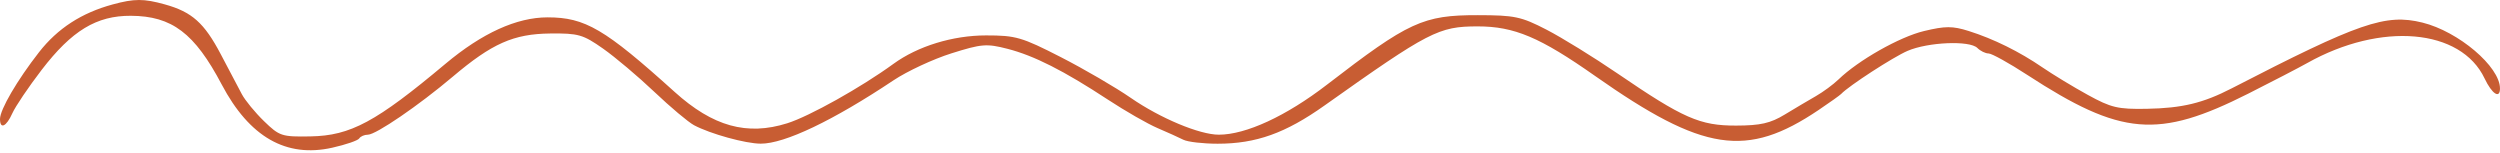 <?xml version="1.0" encoding="UTF-8"?> <svg xmlns="http://www.w3.org/2000/svg" width="554" height="34" viewBox="0 0 554 34" fill="none"><path fill-rule="evenodd" clip-rule="evenodd" d="M25 0.975C18.091 2.845 12.77 6.292 8.651 11.565C3.812 17.761 0 24.287 0 26.374C0 28.735 1.409 28.078 2.738 25.097C3.412 23.584 6.334 19.259 9.232 15.484C15.916 6.777 21.39 3.458 29 3.499C38.104 3.548 43.118 7.341 49.131 18.726C55.275 30.359 63.413 35.017 73.606 32.736C76.623 32.061 79.322 31.135 79.605 30.678C79.887 30.221 80.752 29.847 81.528 29.847C83.31 29.847 92.797 23.36 100.329 16.992C109.042 9.624 113.806 7.512 121.914 7.423C128.152 7.354 129.193 7.651 133.63 10.766C136.309 12.647 141.425 16.962 145 20.356C148.575 23.75 152.537 27.077 153.804 27.751C157.424 29.674 165.199 31.824 168.58 31.836C173.869 31.855 184.617 26.727 198 17.8C201.025 15.782 206.802 13.092 210.837 11.822C217.524 9.718 218.622 9.628 223.232 10.81C229.131 12.322 235.75 15.669 245.508 22.076C249.353 24.601 254.3 27.438 256.5 28.379C258.7 29.321 261.281 30.486 262.236 30.969C263.191 31.452 266.612 31.847 269.837 31.847C278.343 31.847 284.86 29.518 293.5 23.39C316.661 6.963 318.821 5.847 327.432 5.847C335.569 5.847 341.239 8.241 353.5 16.853C377.432 33.662 387.053 35.125 403 24.379C405.475 22.712 407.725 21.109 408 20.818C409.693 19.026 419.532 12.644 422.711 11.276C427.271 9.313 436.481 8.928 438.182 10.629C438.852 11.299 439.971 11.847 440.669 11.847C441.367 11.847 445.214 13.979 449.219 16.585C470.045 30.137 478.231 30.831 498.232 20.742C503.585 18.042 509.443 15.002 511.25 13.988C527.628 4.788 545.336 6.324 550.592 17.399C552.22 20.83 554.003 21.981 553.996 19.597C553.982 14.766 544.806 6.977 536.804 5.004C528.635 2.989 522.831 4.991 494.5 19.6C488.197 22.85 483.55 23.968 475.748 24.11C469.328 24.228 467.831 23.875 462.648 21.022C459.429 19.251 454.929 16.524 452.648 14.962C447.486 11.426 441.778 8.608 436.251 6.866C432.693 5.745 431.082 5.748 426.354 6.882C420.942 8.18 411.826 13.342 407.406 17.612C406.254 18.724 404.004 20.382 402.406 21.295C400.808 22.208 397.7 24.049 395.5 25.385C392.316 27.318 390.116 27.817 384.717 27.831C376.709 27.85 372.996 26.218 358.462 16.296C353.199 12.702 346.104 8.325 342.696 6.568C337.087 3.676 335.648 3.372 327.5 3.36C315.358 3.342 312.168 4.812 294.048 18.77C285.024 25.722 276.1 29.847 270.087 29.847C265.829 29.847 257.101 26.197 250.585 21.691C247.238 19.377 240.265 15.315 235.09 12.665C226.429 8.231 225.109 7.847 218.51 7.847C211.13 7.847 203.374 10.23 197.983 14.154C190.817 19.37 179.376 25.77 174.442 27.321C165.528 30.125 157.981 28.022 149.5 20.371C134.008 6.395 129.666 3.847 121.342 3.847C114.496 3.847 106.835 7.333 98.704 14.147C83.344 27.02 77.68 30.067 68.807 30.226C62.444 30.341 61.935 30.174 58.509 26.855C56.527 24.934 54.309 22.234 53.582 20.855C52.854 19.475 50.757 15.498 48.921 12.017C45.251 5.056 42.532 2.637 36.5 0.966C31.842 -0.324 29.792 -0.322 25 0.975Z" fill="#C85D33"></path></svg> 